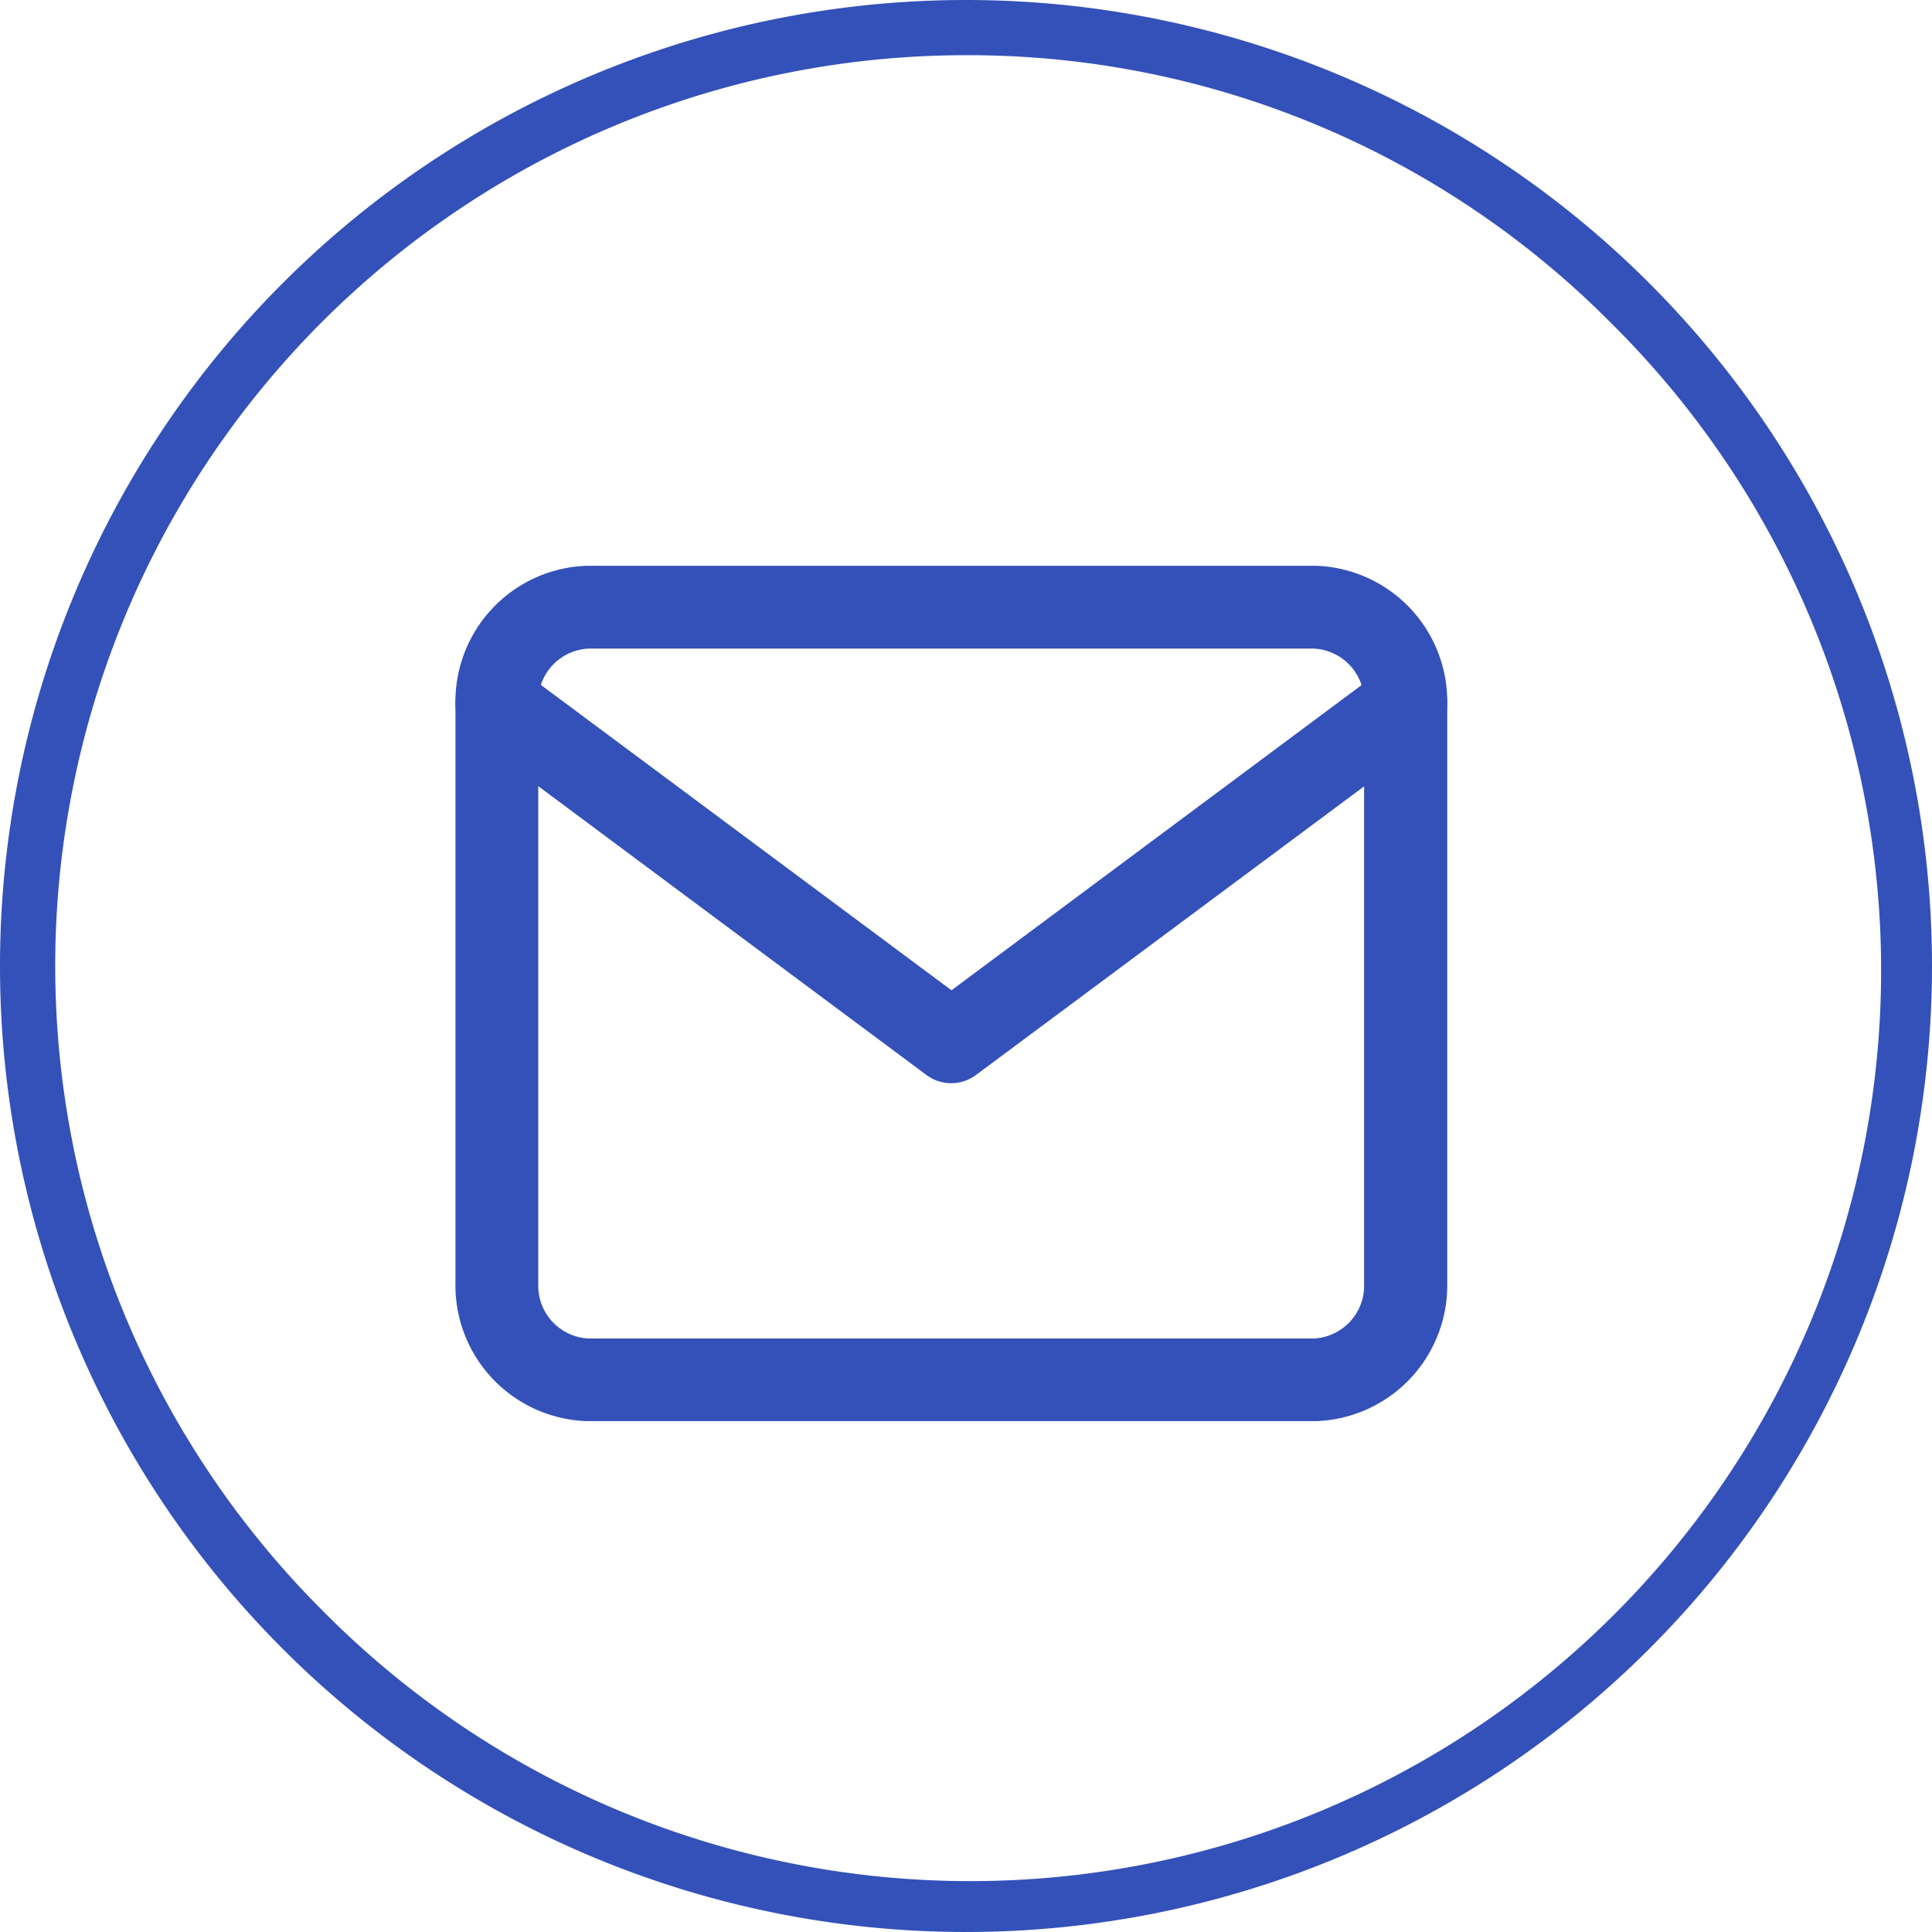 <svg xmlns="http://www.w3.org/2000/svg" width="35" height="35"><path d="M17.5 1A16.5 16.5 0 005.833 29.167 16.5 16.5 0 1029.167 5.833 16.392 16.392 0 0017.5 1m0-1A17.5 17.5 0 110 17.5 17.5 17.5 0 0117.5 0z" fill="#3451b9"/><g fill="#3451b9"><path d="M10.647 10.25h13.2a2.461 2.461 0 012.371 2.508v10.479a2.461 2.461 0 01-2.371 2.508H10.622a2.461 2.461 0 01-2.371-2.508V12.758a2.461 2.461 0 012.371-2.508zm13.154 1.5H10.662a.957.957 0 00-.911.979v10.54a.957.957 0 00.911.979h13.139a.957.957 0 00.911-.979v-10.54a.957.957 0 00-.911-.979z"/><path d="M17.232 19.623a.749.749 0 01-.448-.148L8.552 13.35a.75.75 0 11.9-1.2l7.785 5.79 7.78-5.79a.75.75 0 11.9 1.2l-8.237 6.125a.749.749 0 01-.448.148z"/></g></svg>